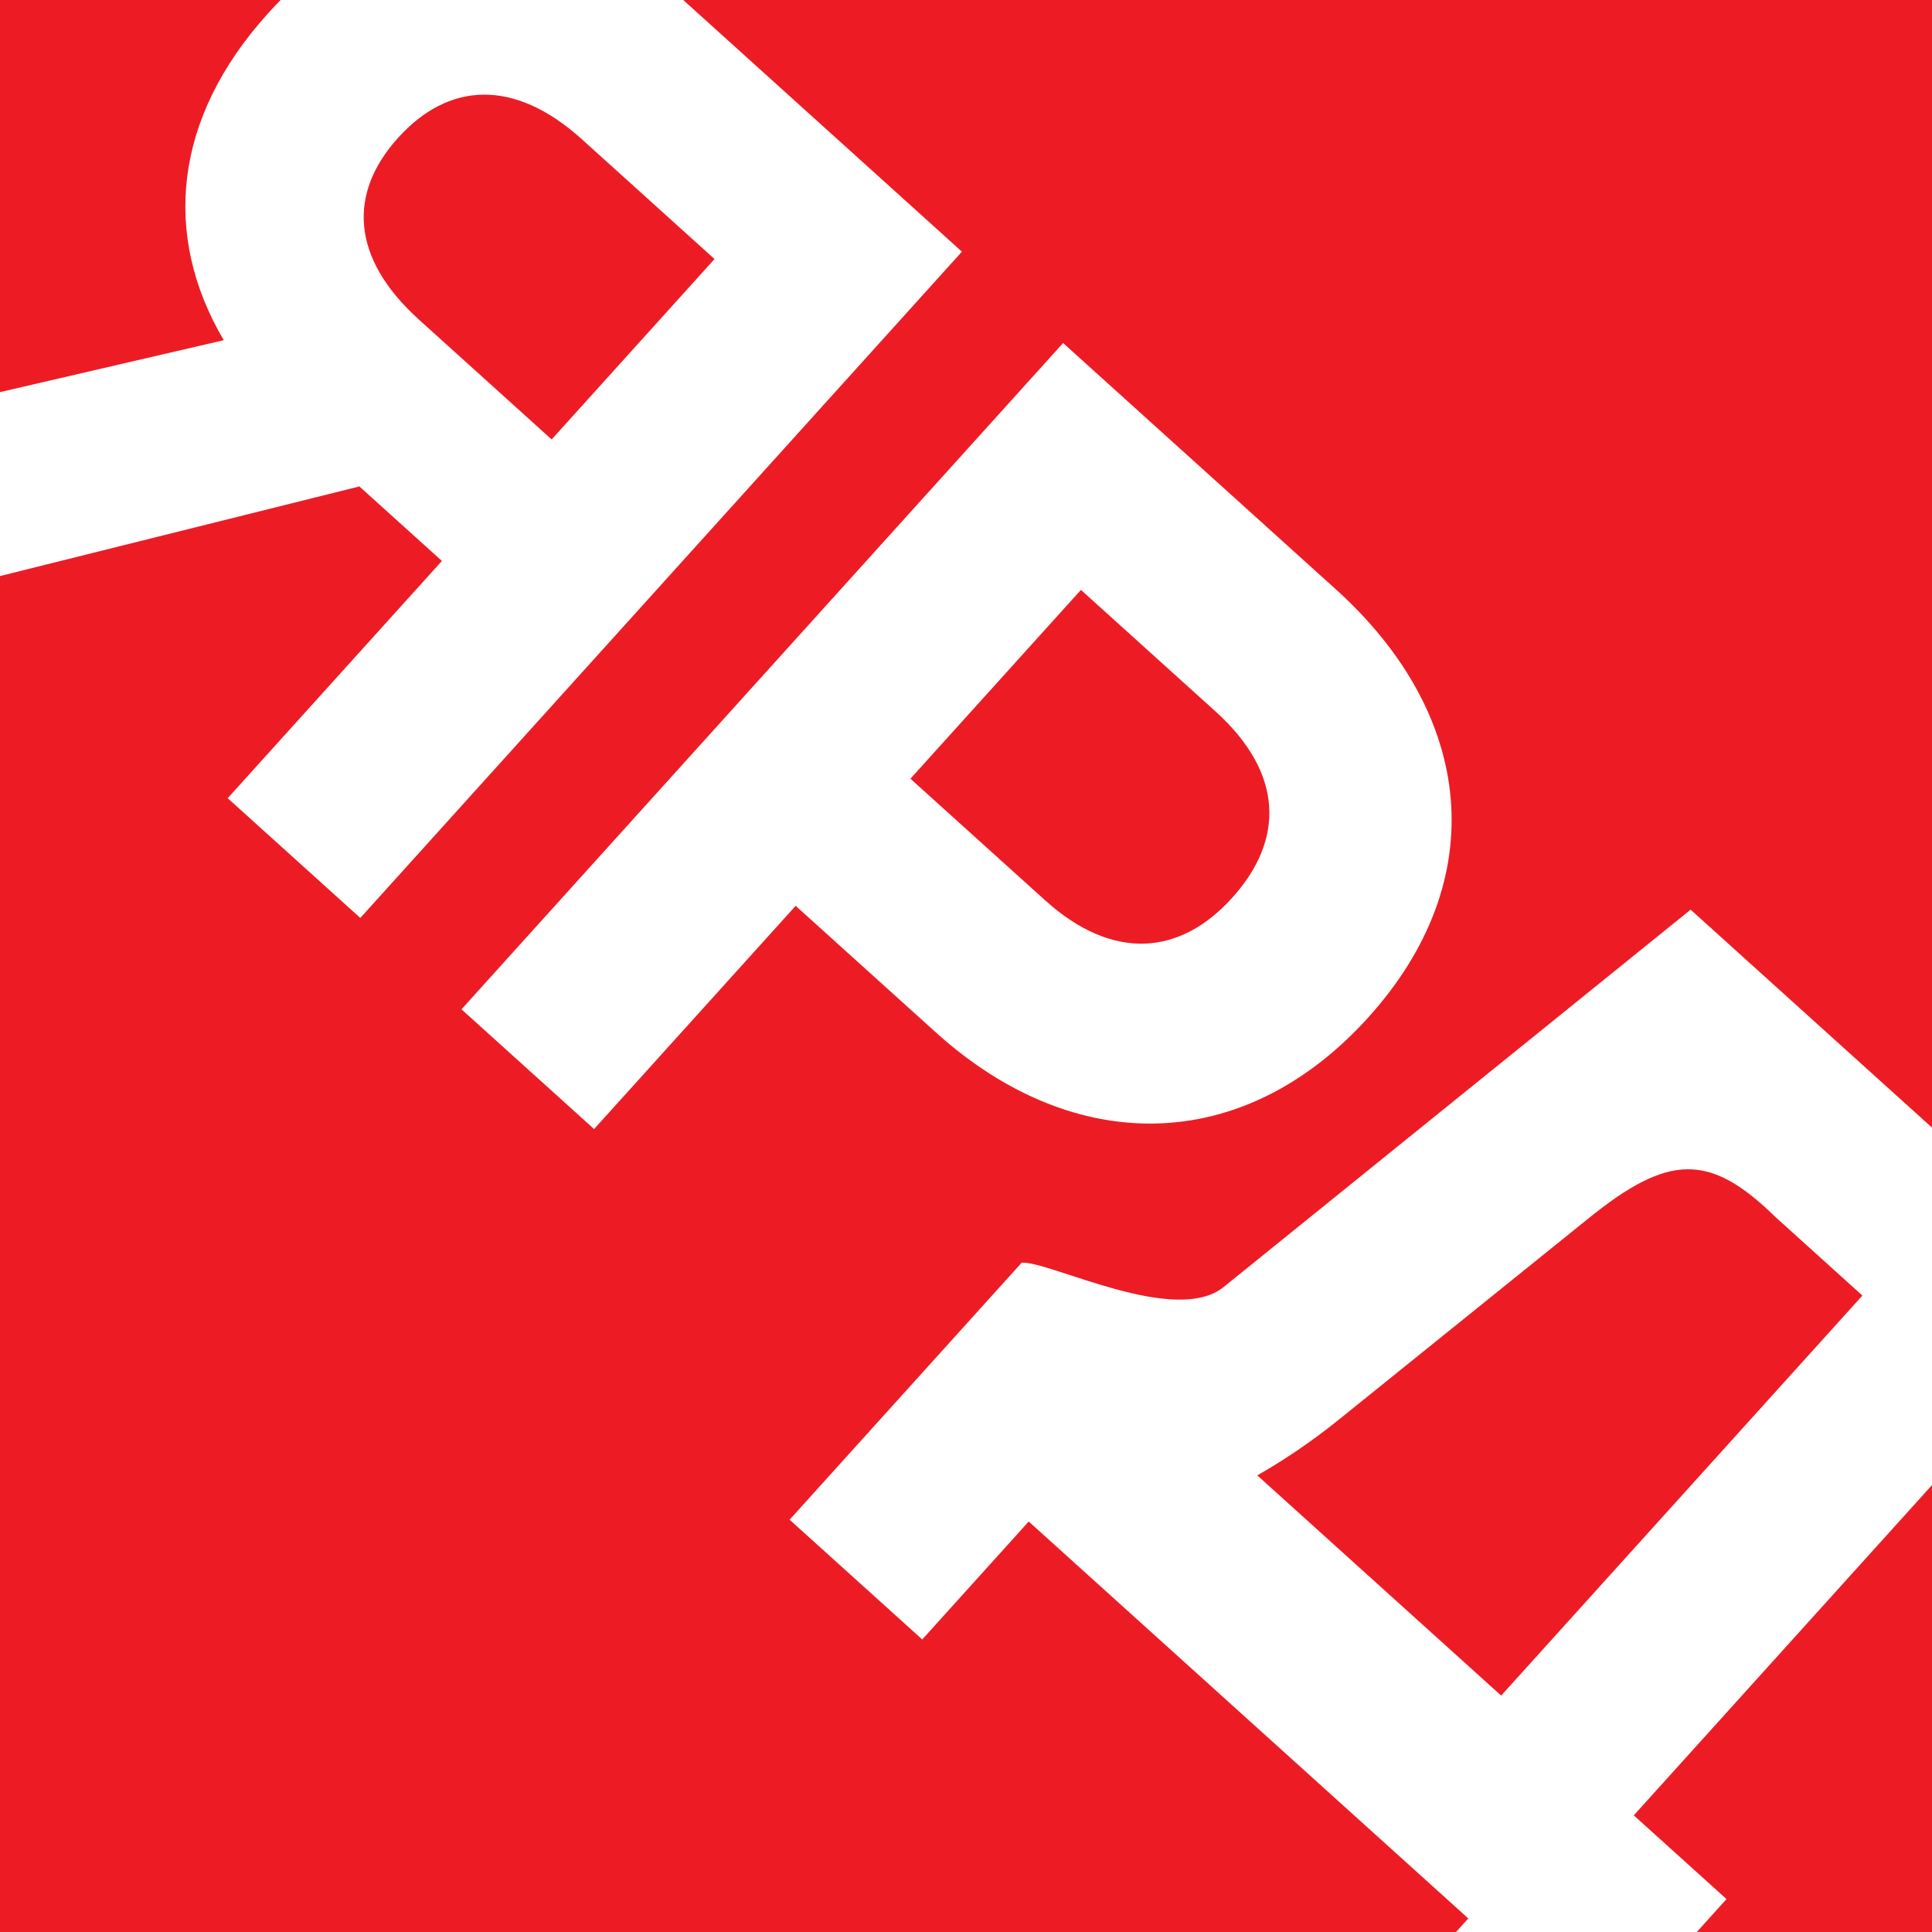 <svg width="116" height="116" viewBox="0 0 116 116" fill="none" xmlns="http://www.w3.org/2000/svg">
<rect x="0" y="0" width="116" height="116" fill="#333333" stroke="none"/>
<g clip-path="url(#clip0_24_44)">
<path d="M0 0H116V116H0V0Z" fill="#ED1C24"/>
<path d="M40.996 -0.023L57.755 15.111L21.633 55.115L13.671 47.925L26.533 33.68L21.578 29.206L-0.862 34.802L-10.606 26.004L13.434 20.426C9.725 14.123 10.408 7.098 16.084 0.812C23.229 -7.101 32.588 -7.615 40.996 -0.023ZM25.159 19.195L33.121 26.385L42.901 15.553L34.939 8.364C30.819 4.643 26.889 4.966 23.899 8.277C20.909 11.588 21.038 15.475 25.159 19.195Z" fill="white"/>
<path d="M80.2 35.378C88.552 42.92 89.605 52.836 82.156 61.085C74.706 69.335 64.532 69.521 56.18 61.979L47.772 54.387L35.67 67.79L27.708 60.6L63.83 20.596L80.2 35.378ZM62.738 54.045C66.858 57.766 70.89 57.331 73.981 53.907C77.123 50.428 77.094 46.429 72.974 42.709L64.901 35.418L54.664 46.755L62.738 54.045Z" fill="white"/>
<path d="M98.094 108.996L103.662 114.024L89.726 129.457L81.764 122.267L88.158 115.186L61.766 91.354L55.372 98.435L47.409 91.246L61.345 75.812C63.047 75.719 70.535 79.628 73.463 77.28L101.508 54.618L126.675 77.344L98.094 108.996ZM80.549 85.105C78.649 86.649 76.942 87.756 75.488 88.583L90.132 101.806L111.821 77.787L106.587 73.06C102.658 69.22 100.194 69.243 95.332 73.188L80.549 85.105Z" fill="white"/>
</g>
<defs>
<clipPath id="clip0_24_44">
<rect width="116" height="116" fill="white"/>
</clipPath>
</defs>
</svg>

